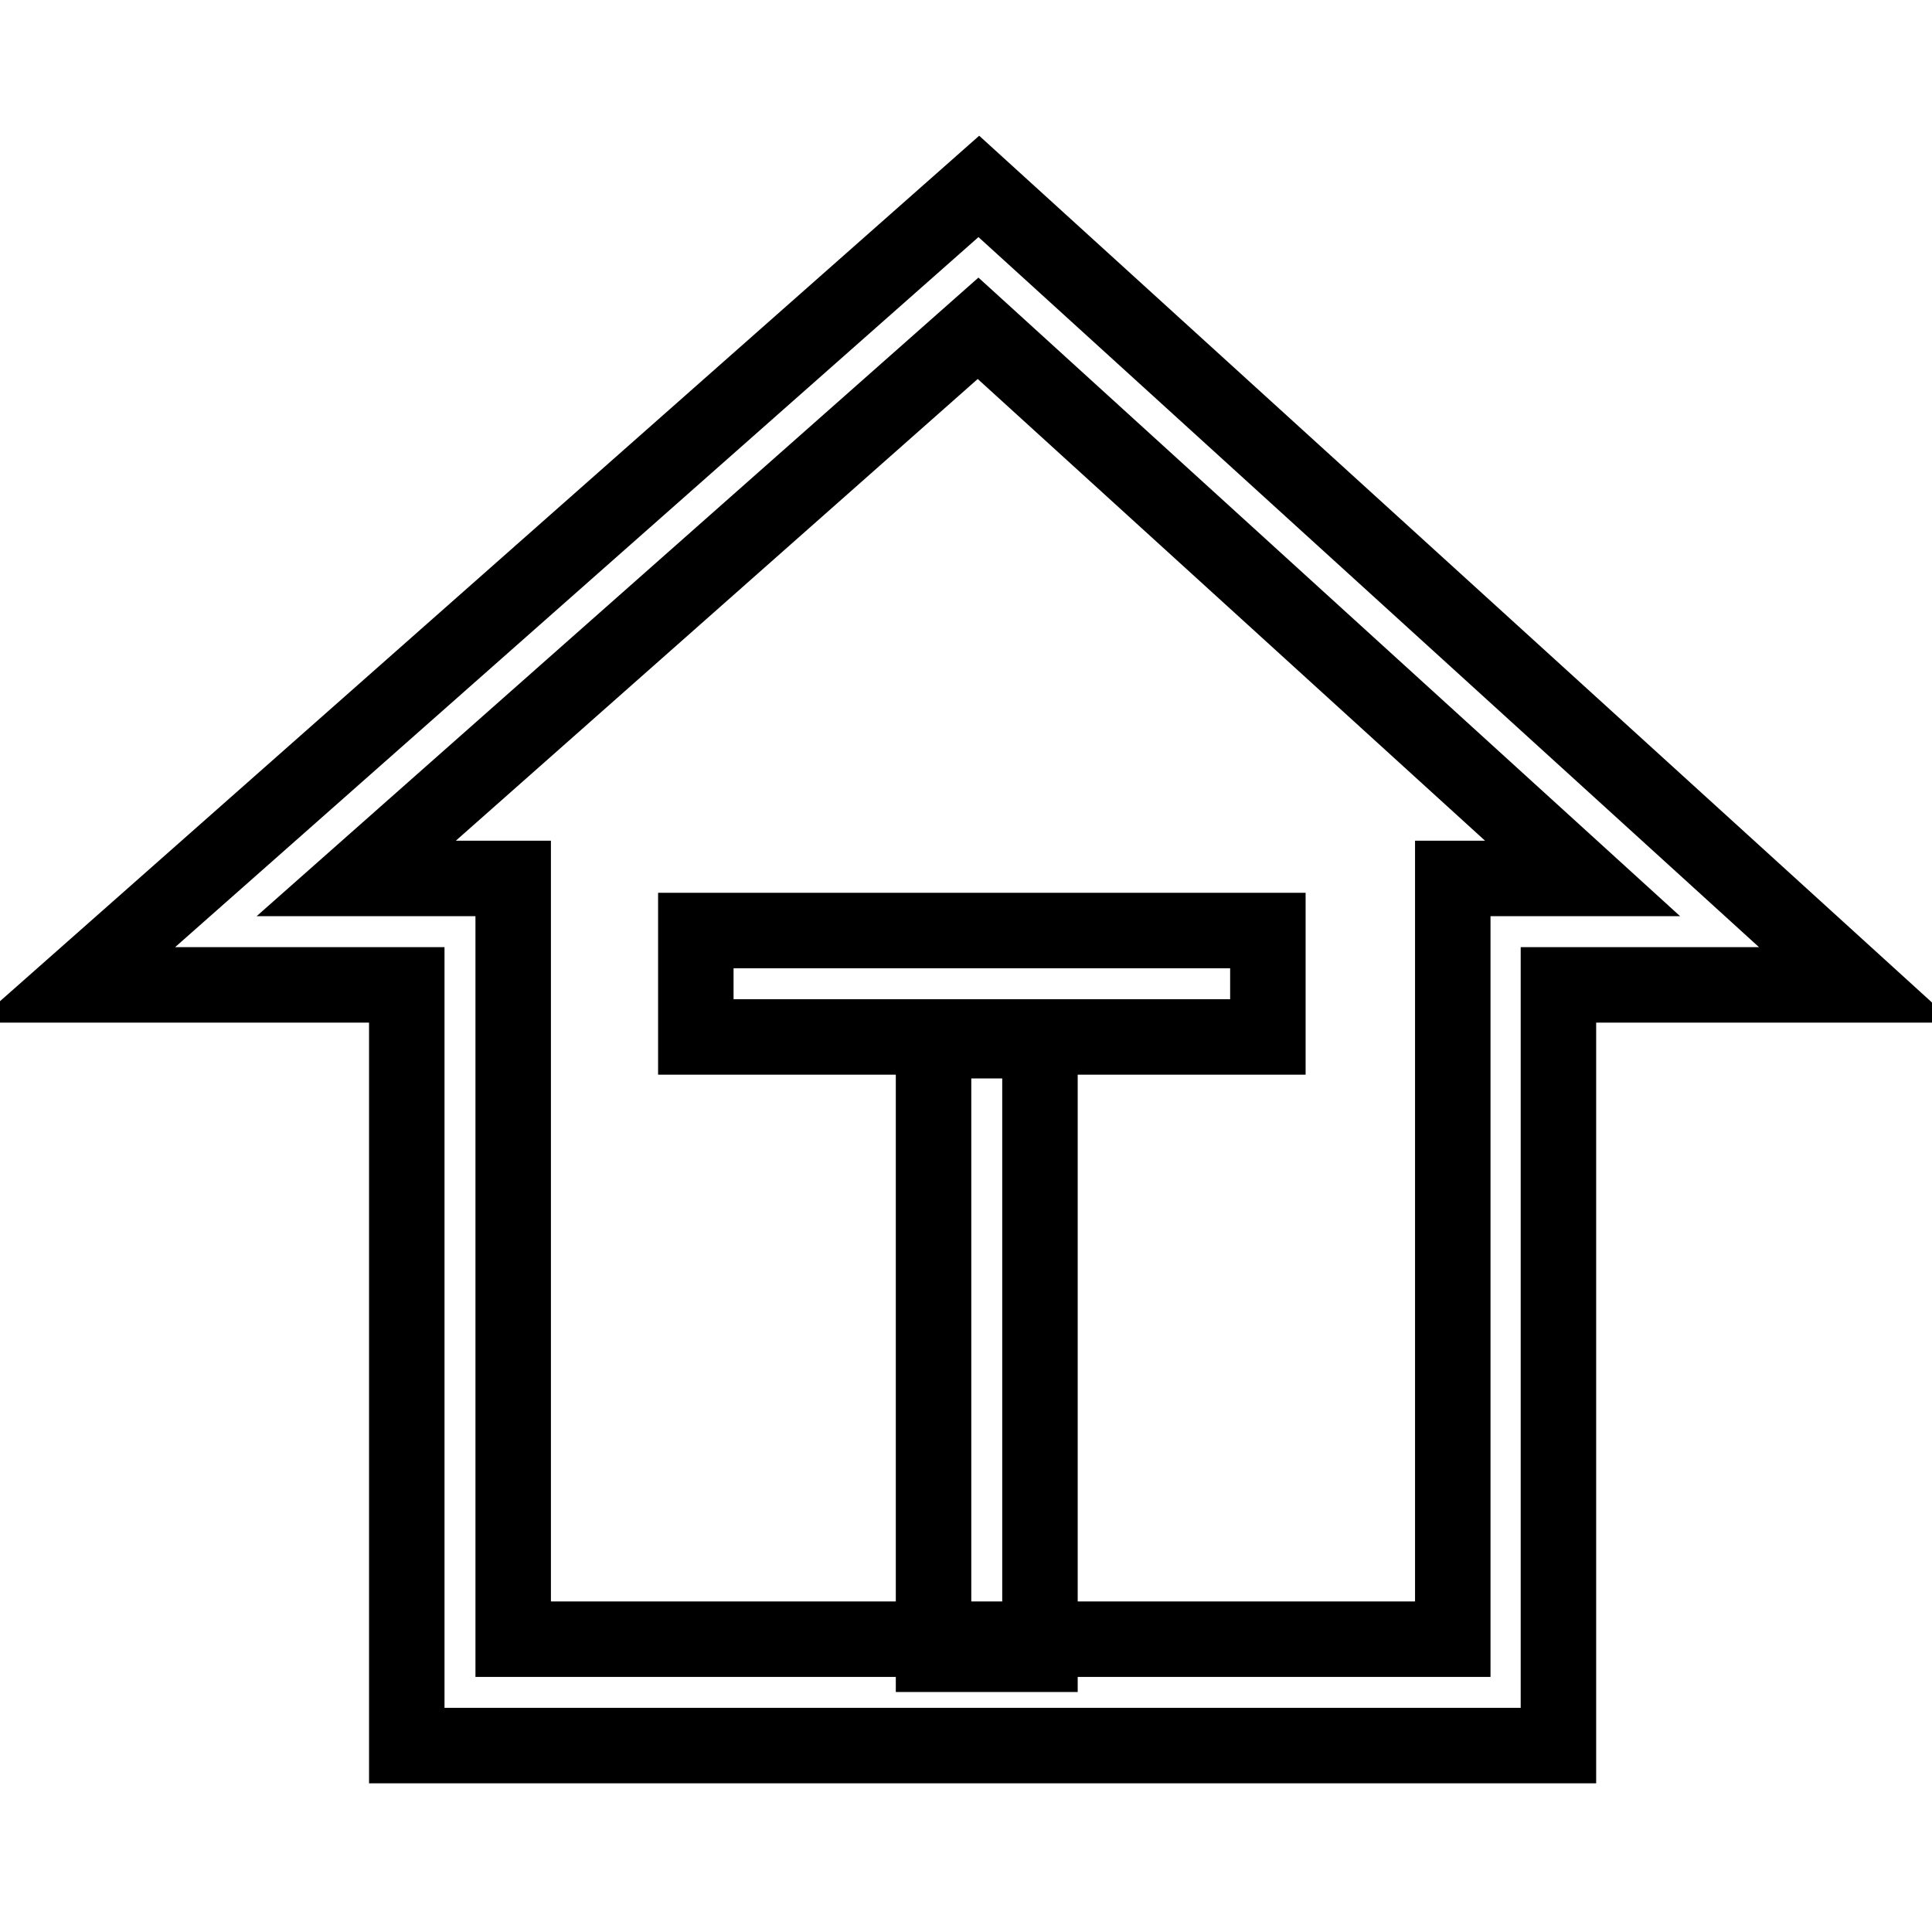 <?xml version="1.0" encoding="utf-8"?>
<!-- Svg Vector Icons : http://www.onlinewebfonts.com/icon -->
<!DOCTYPE svg PUBLIC "-//W3C//DTD SVG 1.1//EN" "http://www.w3.org/Graphics/SVG/1.1/DTD/svg11.dtd">
<svg version="1.1" xmlns="http://www.w3.org/2000/svg" xmlns:xlink="http://www.w3.org/1999/xlink" x="0px" y="0px" viewBox="0 0 256 256" enable-background="new 0 0 256 256" xml:space="preserve">
<g> <path stroke-width="10" fill-opacity="0" stroke="#000000"  d="M206.5,231.3H53.9l0-100.8H10L129.7,24.7L246,130.5h-39.5L206.5,231.3z M68,217.2h124.5l0-100.8h17.2 l-80.1-72.9l-82.4,72.9H68V217.2z"/> <path stroke-width="10" fill-opacity="0" stroke="#000000"  d="M92.2,123.3H168v14.1H92.2V123.3z M123.7,137.9h14.1v81.3h-14.1V137.9z"/></g>
</svg>